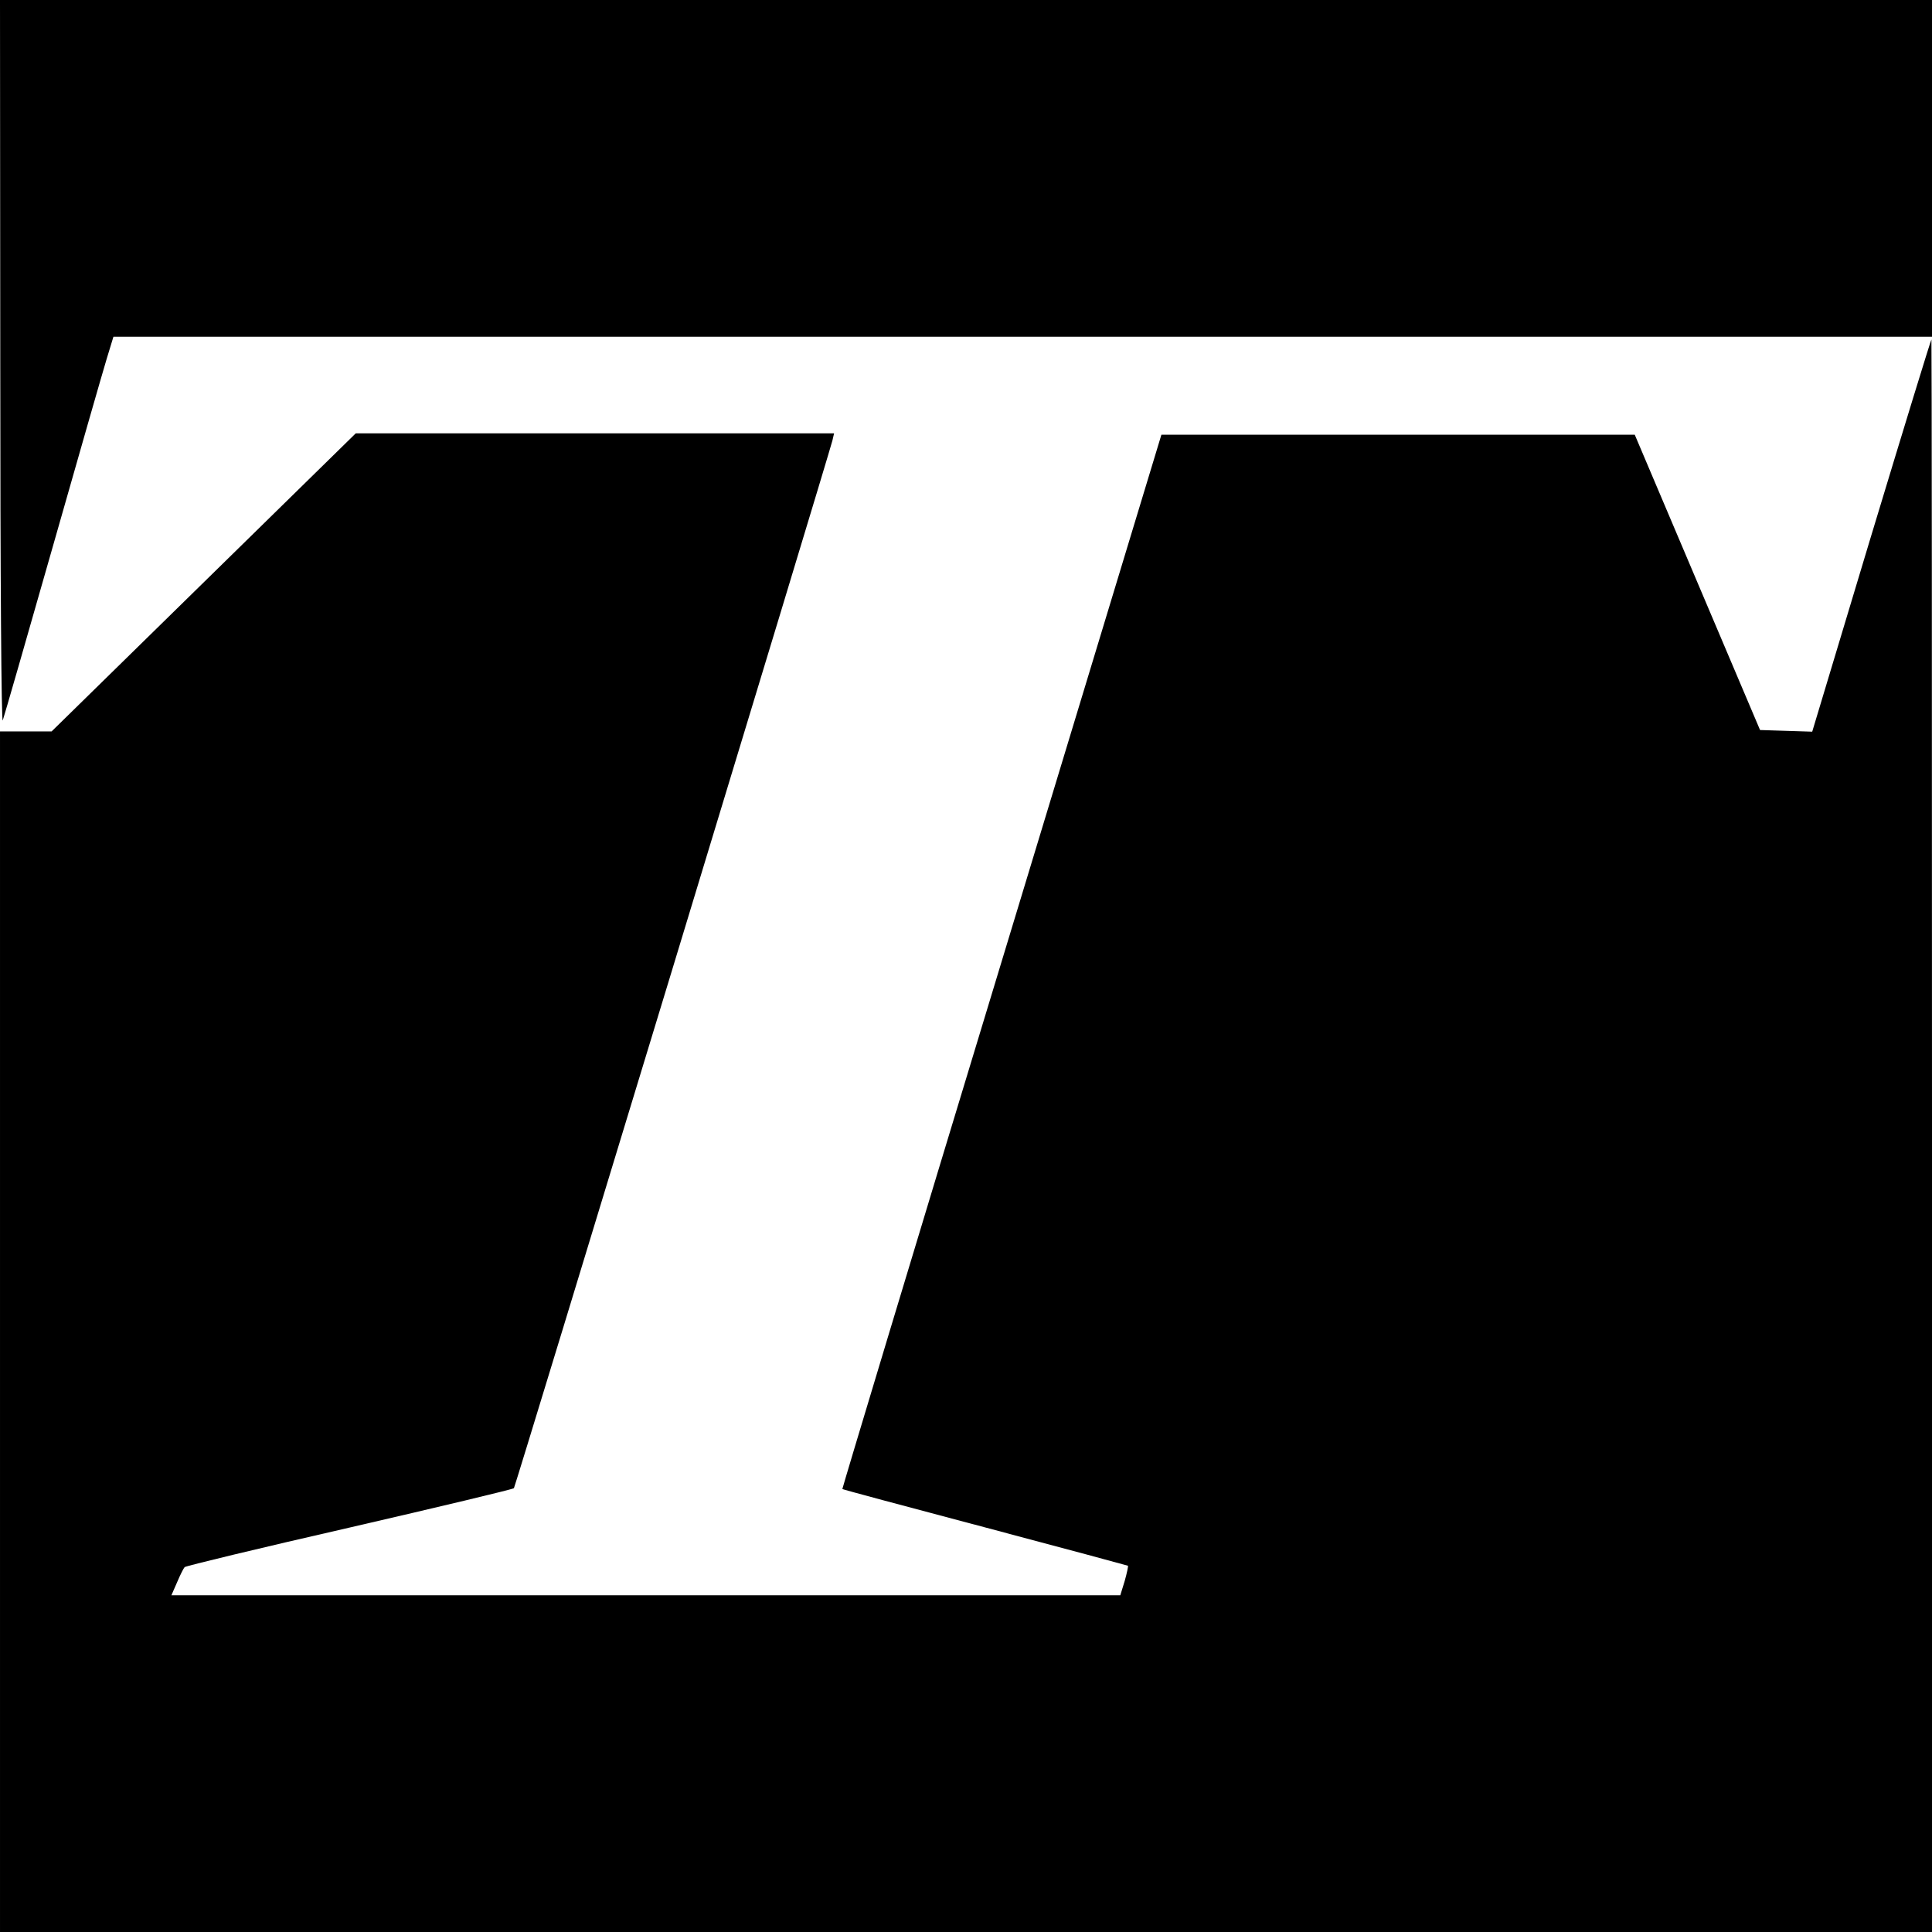 <?xml version="1.0" standalone="no"?>
<!DOCTYPE svg PUBLIC "-//W3C//DTD SVG 20010904//EN"
 "http://www.w3.org/TR/2001/REC-SVG-20010904/DTD/svg10.dtd">
<svg version="1.0" xmlns="http://www.w3.org/2000/svg"
 width="700pt" height="700pt" viewBox="0 0 700 700"
 preserveAspectRatio="xMidYMid meet">
<g transform="translate(0,700) scale(0.1,-0.1)"
fill="#000000" stroke="none">
<path d="M1 5683 c0 -775 4 -1308 9 -1293 5 14 86 295 180 625 94 330 182 637
196 683 l25 82 3295 0 3294 0 0 610 0 610 -3500 0 -3500 0 1 -1317z"/>
<path d="M6780 5060 l-214 -711 -95 3 -94 3 -227 535 -227 535 -857 0 -858 0
-579 -1909 c-319 -1050 -578 -1910 -577 -1911 2 -2 234 -64 517 -139 283 -75
516 -138 518 -139 1 -2 -4 -27 -12 -55 l-16 -52 -1719 0 -1719 0 21 48 c11 26
23 50 27 54 3 4 272 69 596 143 325 75 593 139 597 143 5 6 1135 3723 1154
3796 l6 26 -867 0 -866 0 -551 -540 -551 -540 -94 0 -93 0 0 -2175 0 -2175
3500 0 3500 0 0 2885 c0 1587 -1 2885 -2 2885 -2 0 -100 -320 -218 -710z"/>
</g>
</svg>
